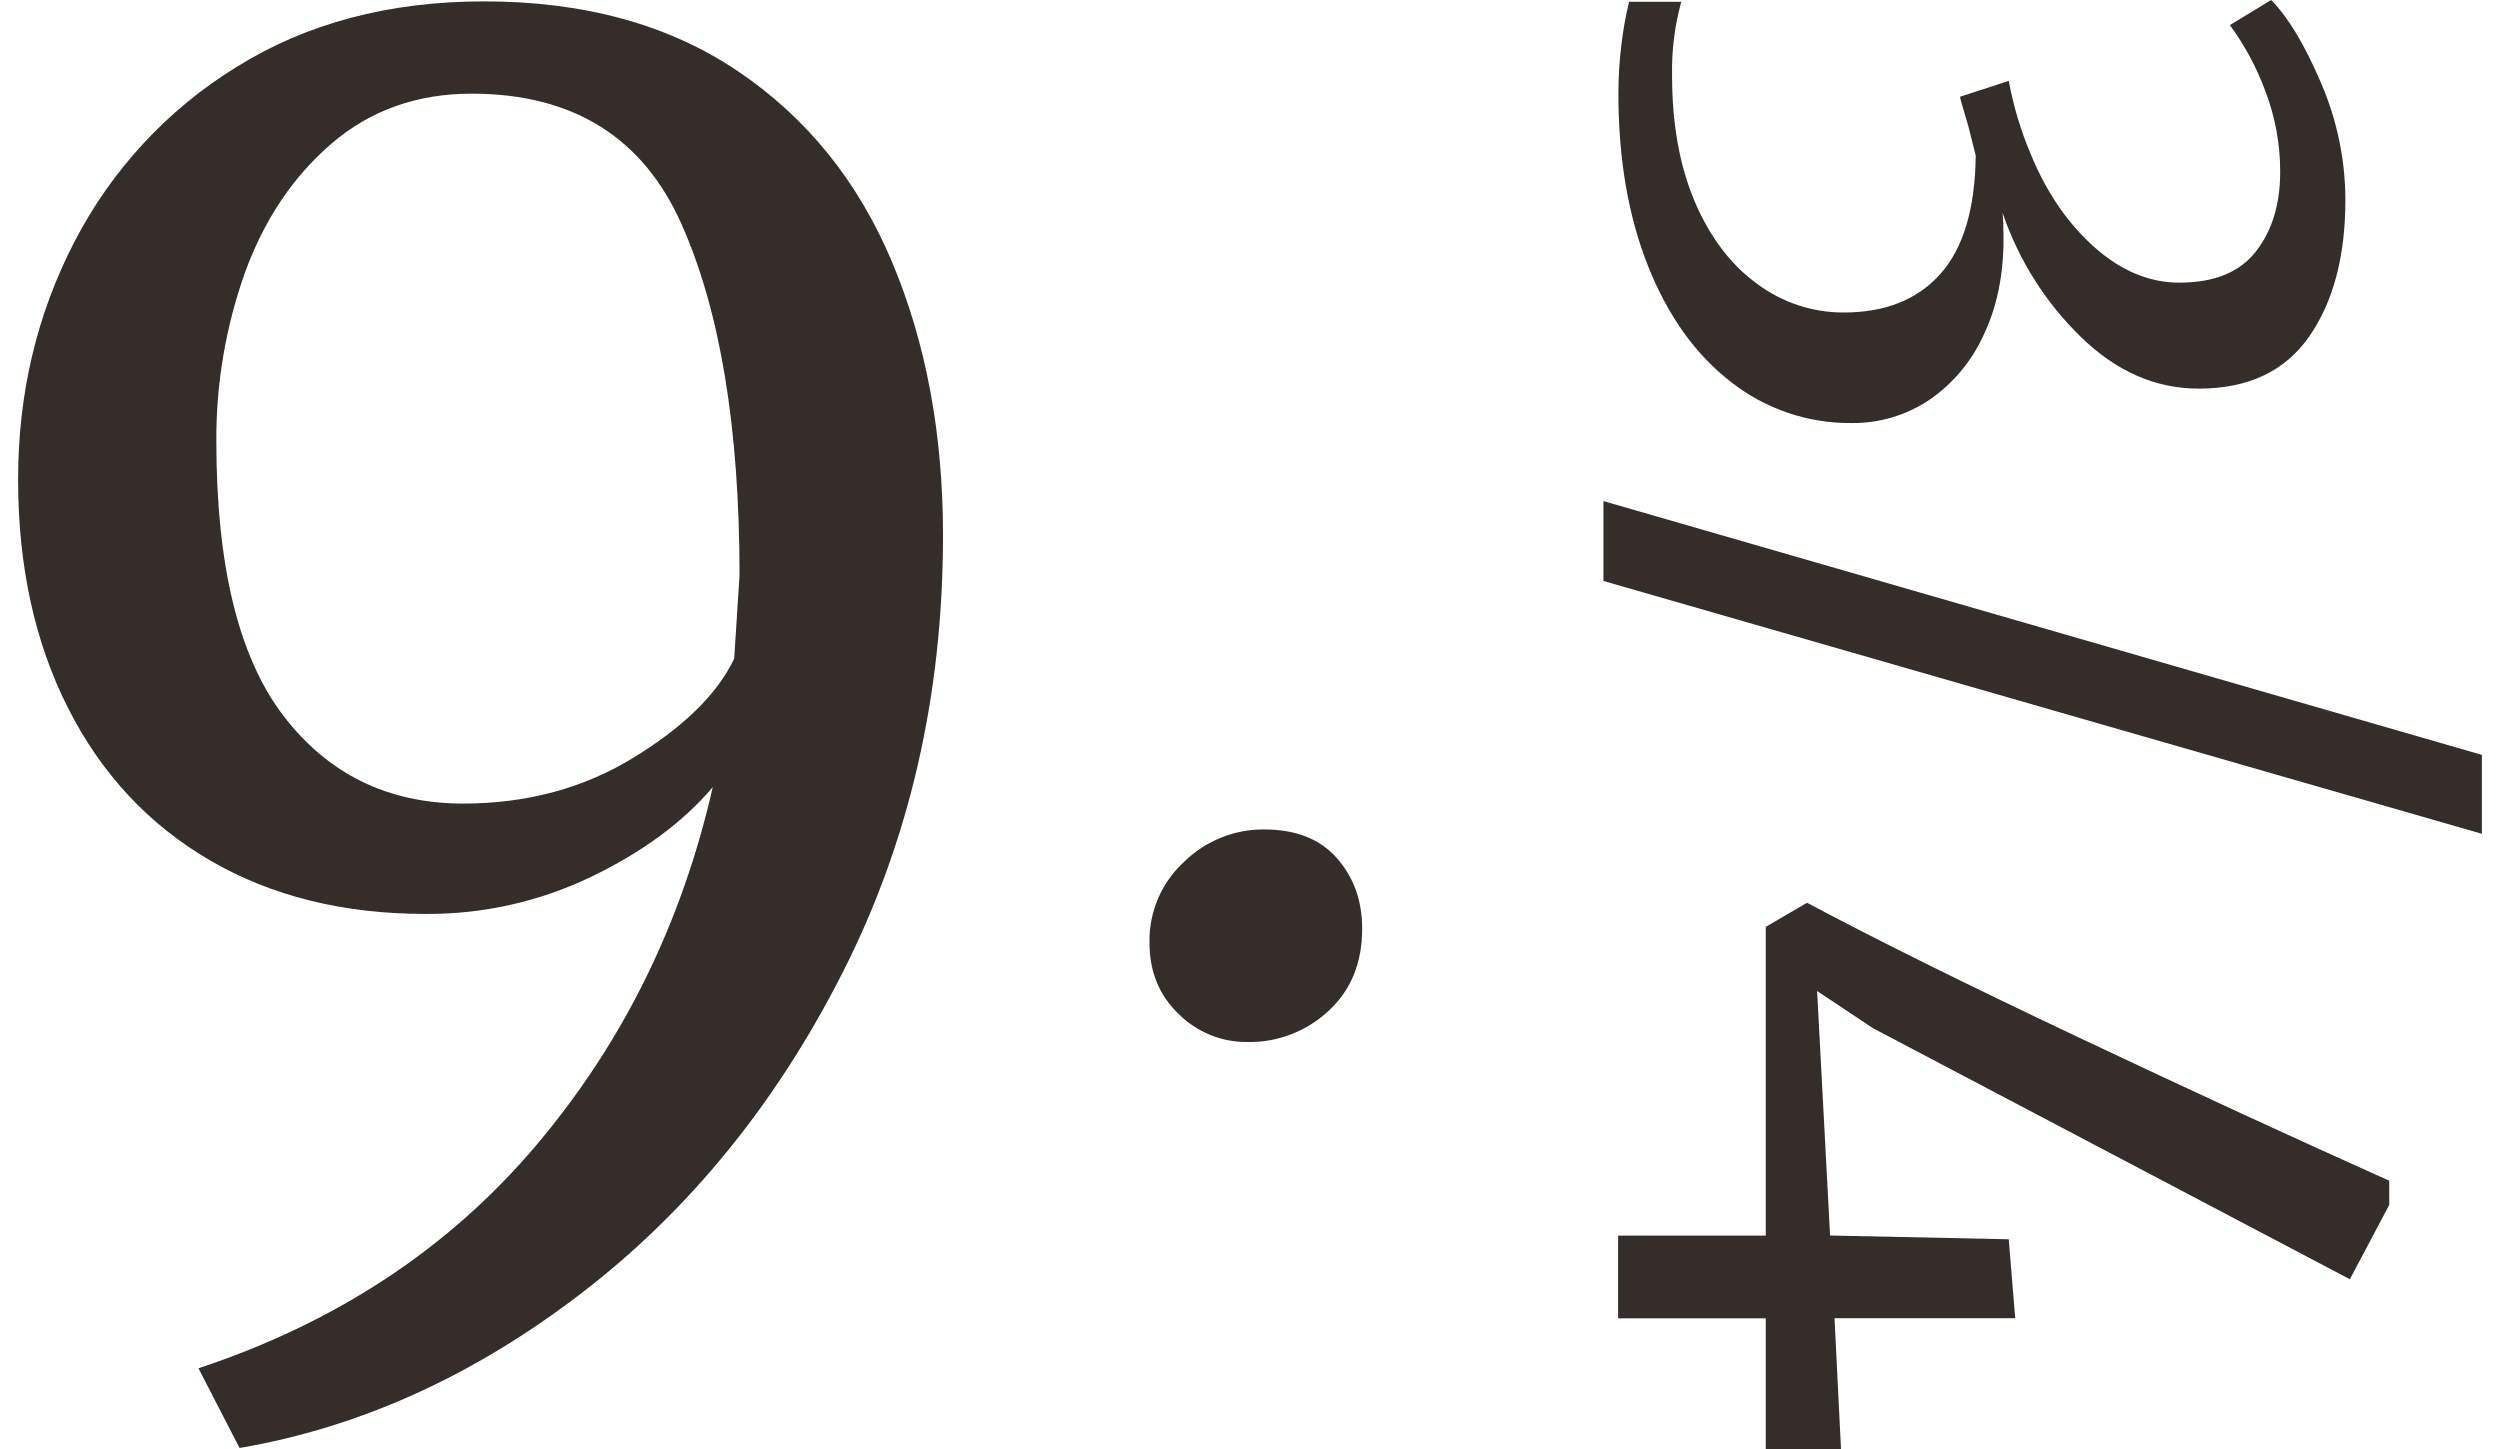 <svg width="69" height="40" viewBox="0 0 69 40" fill="none" xmlns="http://www.w3.org/2000/svg">
<g id="Group">
<path id="Vector" d="M20.36 1.961C22.264 3.244 23.684 5.002 24.622 7.234C25.559 9.466 26.028 11.981 26.027 14.778C26.027 19.175 25.107 23.19 23.267 26.822C21.427 30.454 19.02 33.411 16.048 35.692C13.076 37.973 9.931 39.397 6.612 39.964L5.478 37.765C9.291 36.5 12.396 34.45 14.794 31.616C17.192 28.782 18.818 25.485 19.672 21.725C18.851 22.693 17.733 23.517 16.32 24.198C14.888 24.886 13.322 25.237 11.738 25.224C9.47 25.224 7.491 24.732 5.799 23.748C4.107 22.763 2.801 21.363 1.881 19.547C0.959 17.732 0.499 15.625 0.5 13.225C0.5 10.861 1.017 8.678 2.052 6.678C3.079 4.69 4.622 3.023 6.514 1.857C8.451 0.645 10.734 0.038 13.365 0.038C16.125 0.038 18.456 0.679 20.36 1.961ZM17.503 20.9C18.883 20.053 19.803 19.146 20.264 18.178L20.411 15.879C20.411 11.814 19.878 8.583 18.81 6.186C17.743 3.788 15.813 2.588 13.022 2.585C11.511 2.585 10.222 3.043 9.155 3.959C8.088 4.875 7.289 6.066 6.757 7.534C6.229 9.024 5.962 10.596 5.971 12.179C5.971 15.613 6.587 18.136 7.819 19.75C9.051 21.364 10.702 22.174 12.773 22.179C14.546 22.179 16.122 21.752 17.503 20.9Z" fill="#342D2A"/>
<path id="Vector_2" d="M32.531 27.987C31.994 27.473 31.726 26.817 31.726 26.018C31.718 25.599 31.799 25.184 31.962 24.8C32.126 24.416 32.37 24.072 32.676 23.791C33.27 23.208 34.066 22.885 34.893 22.893C35.766 22.893 36.435 23.157 36.898 23.685C37.365 24.214 37.596 24.864 37.596 25.633C37.596 26.574 37.286 27.331 36.667 27.901C36.058 28.468 35.257 28.776 34.43 28.759C34.079 28.764 33.731 28.698 33.405 28.565C33.079 28.433 32.782 28.236 32.531 27.987Z" fill="#342D2A"/>
<path id="Vector_3" d="M44.748 1.255C44.794 0.849 44.866 0.447 44.963 0.05H46.403C46.221 0.709 46.136 1.392 46.149 2.076C46.149 3.428 46.36 4.596 46.782 5.58C47.204 6.563 47.779 7.317 48.508 7.842C49.198 8.353 50.031 8.627 50.886 8.625C52.032 8.625 52.922 8.27 53.555 7.56C54.188 6.849 54.513 5.76 54.53 4.293L54.327 3.486C54.158 2.921 54.082 2.649 54.1 2.669L55.442 2.232C55.57 2.929 55.774 3.608 56.05 4.259C56.488 5.32 57.075 6.175 57.809 6.825C58.542 7.476 59.322 7.801 60.149 7.801C61.112 7.801 61.816 7.514 62.263 6.941C62.71 6.367 62.934 5.636 62.933 4.747C62.935 3.988 62.798 3.236 62.529 2.528C62.289 1.872 61.957 1.254 61.545 0.693L62.683 0C63.156 0.479 63.616 1.245 64.063 2.296C64.502 3.312 64.73 4.408 64.733 5.517C64.733 7.073 64.4 8.33 63.734 9.288C63.067 10.246 62.051 10.726 60.685 10.726C59.486 10.726 58.398 10.246 57.42 9.288C56.448 8.339 55.712 7.17 55.272 5.876C55.288 6.047 55.297 6.287 55.297 6.595C55.297 7.603 55.112 8.493 54.74 9.263C54.409 9.987 53.888 10.603 53.234 11.047C52.599 11.467 51.855 11.686 51.097 11.676C49.898 11.687 48.73 11.289 47.781 10.547C46.803 9.794 46.039 8.728 45.49 7.352C44.94 5.975 44.666 4.38 44.668 2.566C44.669 2.128 44.695 1.69 44.748 1.255Z" fill="#342D2A"/>
<path id="Vector_4" d="M44.255 16.035V13.83L68.5 20.835V23.013L44.255 16.035Z" fill="#342D2A"/>
<path id="Vector_5" d="M48.735 34.102V25.582L49.874 24.916C51.763 25.924 54.264 27.164 57.377 28.636C60.49 30.108 63.346 31.425 65.943 32.588V33.256L64.856 35.307L51.695 28.379L50.152 27.352L50.51 34.1L55.441 34.204L55.62 36.382H50.633L50.812 40.001H48.735V36.386H44.66V34.102H48.735Z" fill="#342D2A"/>
</g>
</svg>
